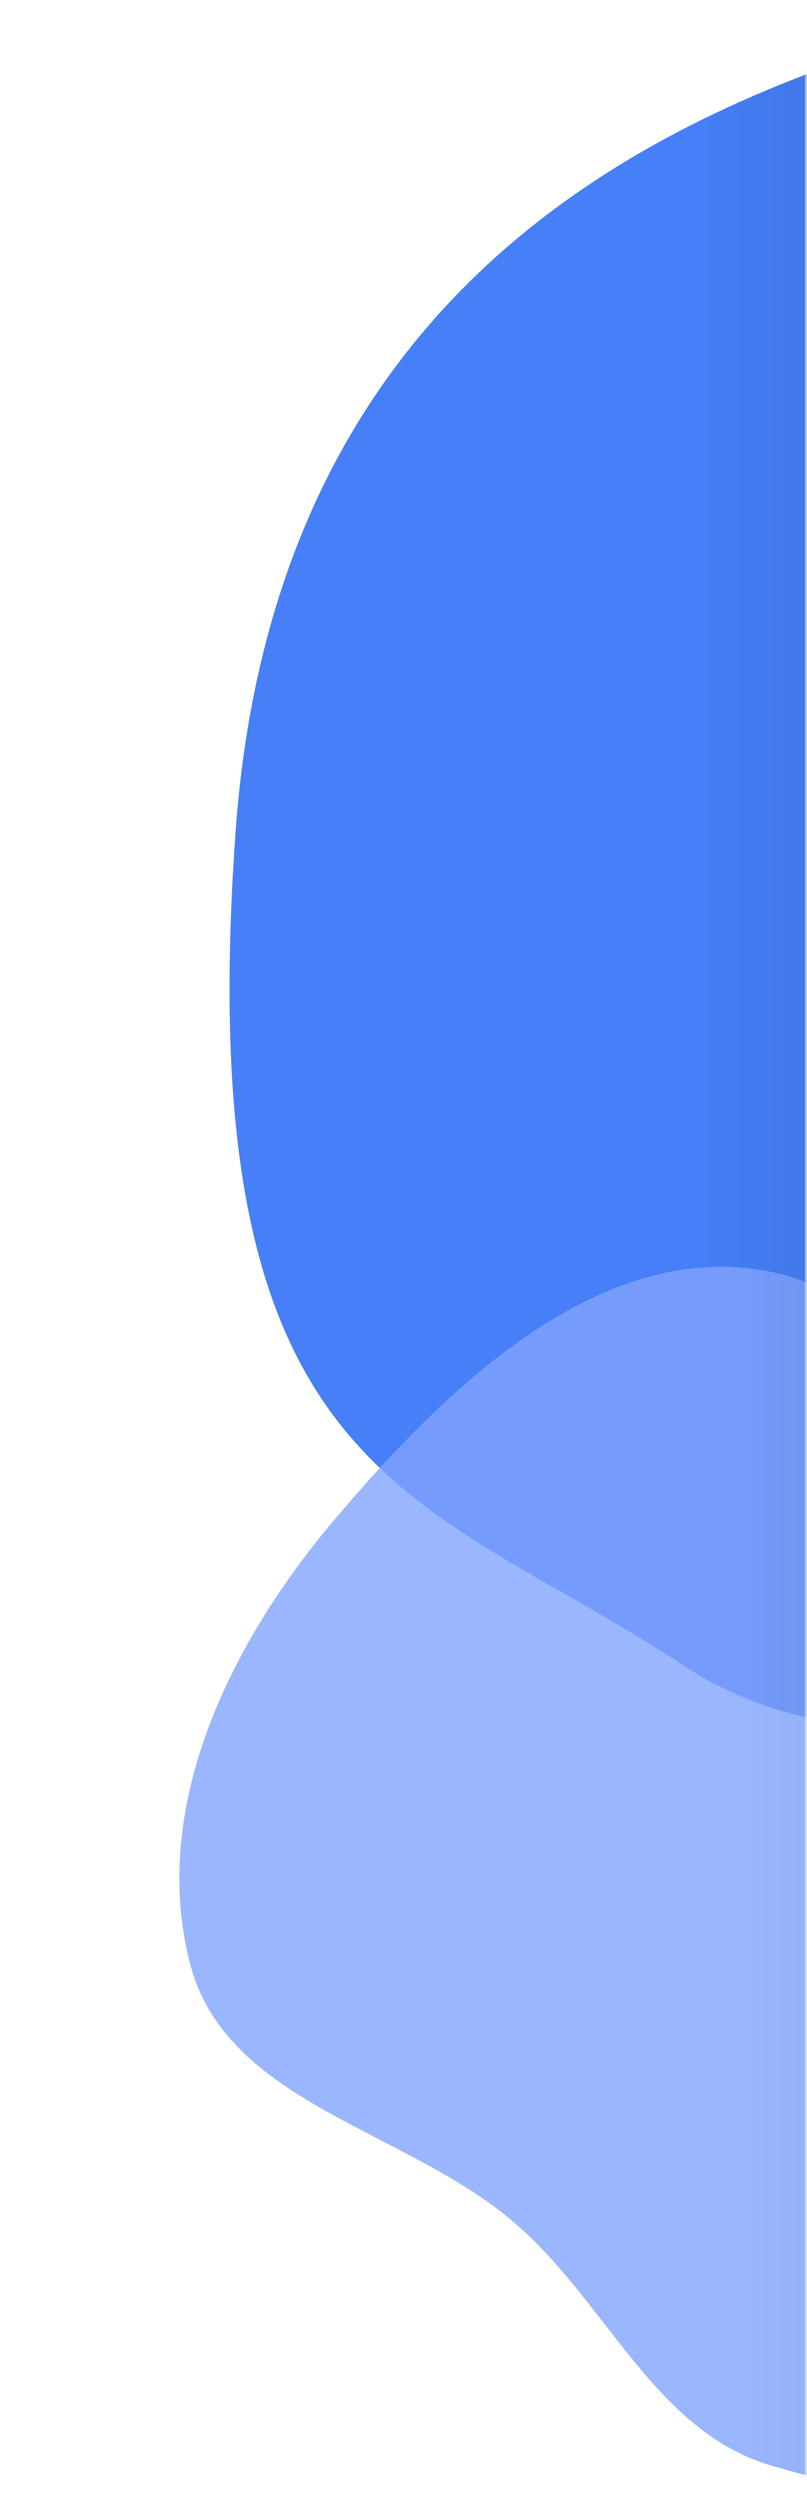 <svg xmlns="http://www.w3.org/2000/svg" width="144" height="446" viewBox="0 0 144 446" fill="none"><g clip-path="url(#clip0_1938_97)"><mask id="mask0_1938_97" style="mask-type:luminance" maskUnits="userSpaceOnUse" x="0" y="0" width="144" height="446"><path d="M144 0H0V446H144V0Z" fill="white"></path></mask><g mask="url(#mask0_1938_97)"><mask id="mask1_1938_97" style="mask-type:alpha" maskUnits="userSpaceOnUse" x="-17" y="0" width="161" height="484"><path d="M144 0H-17V484H144V0Z" fill="#D9D9D9"></path></mask><g mask="url(#mask1_1938_97)"><path d="M297.812 74.106L261.889 234.201C262.603 291.732 169.289 328.402 122.192 297.266C75.096 266.129 33.688 265.048 42.036 148.401C50.385 31.755 146.427 11.259 188.703 -0.519C230.98 -12.297 266.102 3.343 285.673 17.198C301.329 28.281 300.289 59.755 297.812 74.106Z" fill="url(#paint0_linear_1938_97)"></path><path opacity="0.8" fill-rule="evenodd" clip-rule="evenodd" d="M137.909 226.96C167.782 233.228 173.625 272.475 189.304 298.762C199.271 315.473 207.097 331.394 211.511 350.361C218.071 378.556 238.986 411.079 220.634 433.415C202.336 455.684 165.564 447.848 137.909 439.94C116.872 433.924 108.463 410.892 91.862 396.591C72.399 379.825 40.395 375.275 33.921 350.361C26.698 322.565 40.875 293.424 59.355 271.494C79.546 247.533 107.31 220.539 137.909 226.96Z" fill="url(#paint1_linear_1938_97)"></path></g></g></g><defs><linearGradient id="paint0_linear_1938_97" x1="123" y1="152" x2="264.5" y2="152" gradientUnits="userSpaceOnUse"><stop stop-color="#467FF7"></stop><stop offset="1" stop-color="#294B91"></stop></linearGradient><linearGradient id="paint1_linear_1938_97" x1="129" y1="331.5" x2="277" y2="331.5" gradientUnits="userSpaceOnUse"><stop stop-color="#81A4FF"></stop><stop offset="1" stop-color="#4D6299"></stop></linearGradient><clipPath id="clip0_1938_97"><rect width="144" height="446" fill="white"></rect></clipPath></defs></svg>